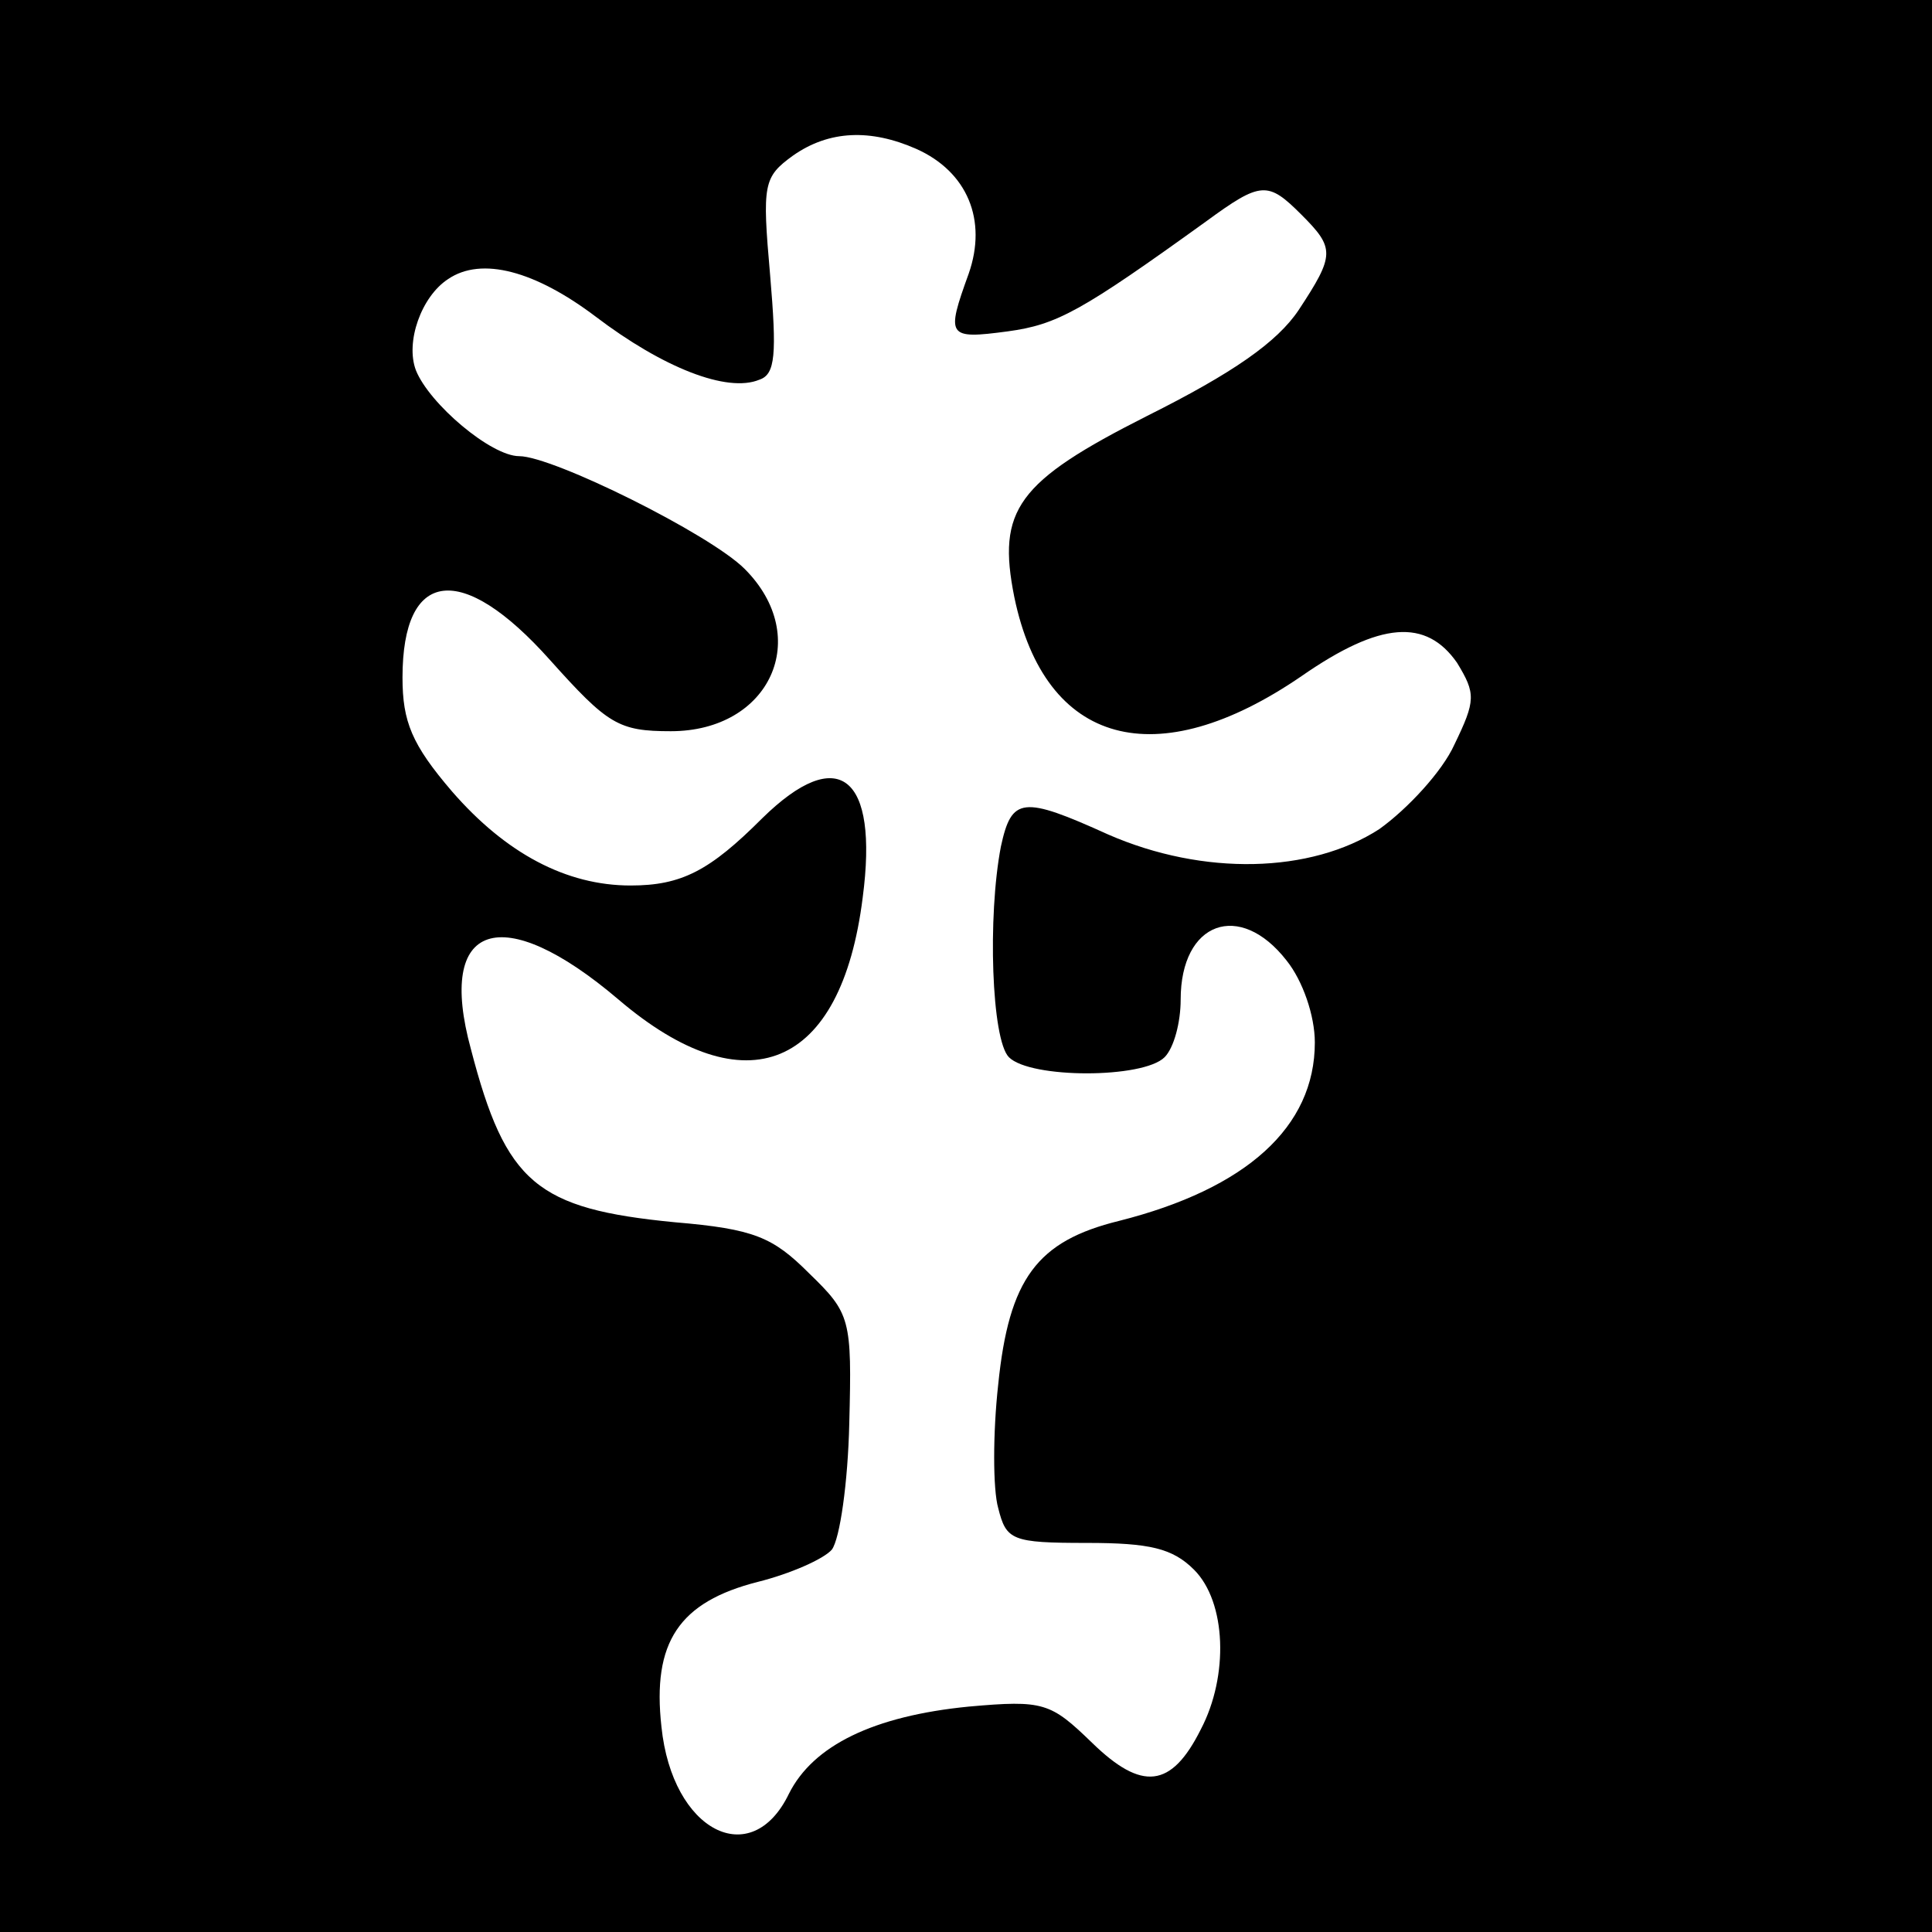 <?xml version="1.0" standalone="no"?>
<!DOCTYPE svg PUBLIC "-//W3C//DTD SVG 20010904//EN"
 "http://www.w3.org/TR/2001/REC-SVG-20010904/DTD/svg10.dtd">
<svg version="1.0" xmlns="http://www.w3.org/2000/svg"
 width="144pt" height="144pt" viewBox="0 0 144 144"
 preserveAspectRatio="xMidYMid meet">
<g transform="translate(0,144) scale(0.1,-0.1)"
fill="#000000" stroke="none">
<path d="M0 720 l0 -720 720 0 720 0 0 720 0 720 -720 0 -720 0 0 -720z m683
609 c38 -17 53 -53 39 -93 -17 -47 -16 -49 29 -43 37 5 55 15 148 82 41 30 46
30 71 5 25 -25 25 -30 -2 -71 -16 -24 -49 -47 -113 -79 -97 -49 -112 -70 -99
-135 23 -111 106 -133 214 -59 59 41 93 43 116 10 14 -23 14 -28 -2 -61 -9
-20 -35 -48 -56 -63 -51 -33 -131 -35 -202 -4 -64 29 -72 28 -80 -9 -10 -52
-7 -144 6 -157 16 -16 100 -16 116 0 7 7 12 26 12 43 0 58 44 74 79 29 12 -15
21 -41 21 -61 0 -63 -51 -109 -146 -133 -61 -15 -82 -43 -90 -122 -4 -36 -4
-78 0 -92 6 -24 10 -26 66 -26 47 0 64 -4 80 -20 24 -24 26 -79 5 -119 -22
-44 -44 -46 -81 -10 -31 30 -36 32 -92 27 -71 -7 -116 -29 -134 -65 -28 -58
-87 -28 -95 50 -7 63 13 93 72 108 24 6 49 17 55 24 6 8 12 50 13 94 2 78 1
82 -30 112 -27 27 -41 33 -100 38 -103 10 -126 29 -152 129 -26 95 23 111 110
37 95 -81 166 -52 182 76 12 91 -18 115 -75 59 -39 -39 -60 -50 -98 -50 -48 0
-93 24 -133 70 -30 35 -37 52 -37 85 0 81 44 87 110 13 43 -48 51 -53 90 -53
74 0 106 70 55 121 -26 26 -143 84 -168 84 -21 0 -67 39 -77 64 -8 21 4 55 24
68 25 17 65 6 110 -28 50 -38 98 -57 122 -47 12 4 13 19 8 78 -6 68 -5 73 17
89 27 19 58 20 92 5z"/>
</g>
</svg>
